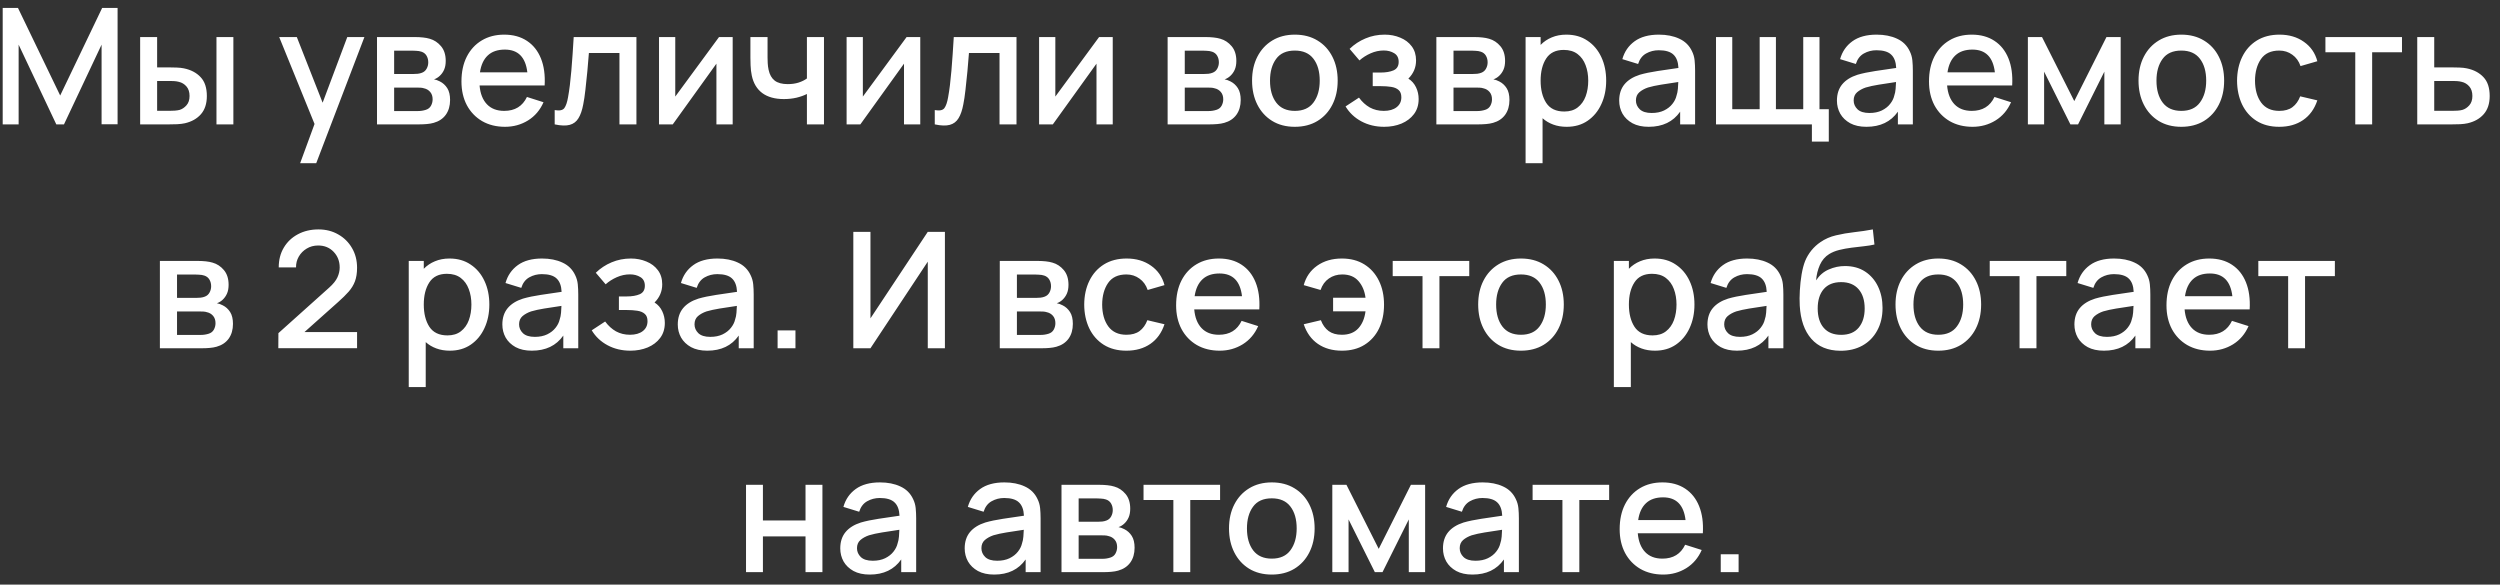 <?xml version="1.0" encoding="UTF-8"?> <svg xmlns="http://www.w3.org/2000/svg" width="201" height="47" viewBox="0 0 201 47" fill="none"><rect x="0" y="0" width="201" height="47" fill="#333333" stroke="none"/> <path d="M0.217 10H1.498V3.591L4.527 10H5.144L8.167 3.591V9.993H9.454V0.64H8.212L4.839 7.679L1.446 0.64H0.217V10ZM11.268 10H13.602C13.801 10 14.018 9.996 14.252 9.987C14.49 9.974 14.696 9.948 14.869 9.909C15.411 9.783 15.84 9.541 16.156 9.181C16.473 8.817 16.631 8.329 16.631 7.718C16.631 7.06 16.464 6.555 16.13 6.204C15.801 5.849 15.352 5.612 14.785 5.495C14.624 5.461 14.429 5.439 14.2 5.431C13.974 5.422 13.76 5.418 13.556 5.418H12.633V2.98H11.268V10ZM17.404 10H18.763V2.98H17.404V10ZM12.633 8.908V6.51H13.68C13.788 6.51 13.903 6.514 14.024 6.522C14.15 6.531 14.269 6.551 14.382 6.581C14.624 6.637 14.828 6.761 14.993 6.952C15.157 7.142 15.24 7.398 15.24 7.718C15.24 8.03 15.157 8.28 14.993 8.466C14.828 8.652 14.644 8.776 14.44 8.836C14.319 8.867 14.189 8.886 14.05 8.895C13.916 8.904 13.792 8.908 13.68 8.908H12.633ZM24.132 13.12H25.425L29.299 2.98H27.921L25.939 8.258L23.865 2.98H22.448L25.289 9.967L24.132 13.12ZM30.311 10H33.698C33.901 10 34.105 9.991 34.309 9.974C34.517 9.957 34.703 9.924 34.868 9.877C35.288 9.759 35.613 9.543 35.843 9.226C36.072 8.906 36.187 8.509 36.187 8.037C36.187 7.643 36.111 7.326 35.96 7.088C35.808 6.85 35.611 6.67 35.368 6.548C35.203 6.462 35.045 6.405 34.894 6.38C35.063 6.323 35.214 6.232 35.349 6.106C35.5 5.968 35.62 5.801 35.706 5.606C35.793 5.411 35.836 5.175 35.836 4.897C35.836 4.408 35.711 4.013 35.459 3.715C35.208 3.416 34.904 3.216 34.549 3.116C34.393 3.069 34.213 3.034 34.01 3.013C33.806 2.991 33.602 2.98 33.399 2.98H30.311V10ZM31.689 5.95V4.072H33.145C33.188 4.072 33.29 4.076 33.451 4.085C33.611 4.089 33.756 4.113 33.886 4.157C34.068 4.217 34.205 4.325 34.296 4.481C34.387 4.638 34.432 4.815 34.432 5.014C34.432 5.197 34.389 5.365 34.302 5.521C34.22 5.673 34.096 5.782 33.932 5.846C33.836 5.886 33.724 5.914 33.594 5.931C33.464 5.944 33.336 5.95 33.21 5.95H31.689ZM31.689 8.928V7.043H33.542C33.615 7.043 33.702 7.045 33.802 7.049C33.906 7.053 34.003 7.071 34.094 7.101C34.294 7.144 34.458 7.242 34.588 7.394C34.718 7.545 34.783 7.742 34.783 7.985C34.783 8.167 34.74 8.338 34.653 8.498C34.566 8.659 34.428 8.769 34.237 8.83C34.033 8.895 33.825 8.928 33.613 8.928H31.689ZM40.604 10.195C41.284 10.195 41.902 10.024 42.457 9.681C43.011 9.335 43.425 8.847 43.698 8.219L42.366 7.796C42.01 8.542 41.401 8.915 40.539 8.915C39.95 8.915 39.486 8.737 39.148 8.382C38.81 8.026 38.613 7.524 38.557 6.873H43.789C43.837 6.033 43.737 5.307 43.49 4.696C43.243 4.085 42.868 3.615 42.366 3.285C41.863 2.952 41.254 2.785 40.539 2.785C39.854 2.785 39.254 2.939 38.739 3.247C38.223 3.554 37.82 3.99 37.53 4.553C37.244 5.116 37.101 5.782 37.101 6.548C37.101 7.272 37.246 7.909 37.536 8.46C37.831 9.005 38.24 9.432 38.765 9.74C39.293 10.043 39.906 10.195 40.604 10.195ZM40.591 3.987C41.653 3.987 42.255 4.596 42.398 5.814H38.589C38.676 5.22 38.886 4.768 39.22 4.455C39.553 4.144 40.01 3.987 40.591 3.987ZM44.597 10C45.1 10.108 45.503 10.121 45.806 10.039C46.11 9.957 46.344 9.779 46.508 9.506C46.677 9.233 46.805 8.863 46.892 8.395C46.957 8.078 47.015 7.686 47.067 7.218C47.124 6.746 47.176 6.25 47.223 5.729C47.271 5.21 47.312 4.72 47.347 4.261H49.804V10H51.169V2.98H46.125C46.069 3.951 46.006 4.852 45.936 5.684C45.867 6.516 45.778 7.229 45.67 7.822C45.601 8.226 45.501 8.516 45.371 8.694C45.241 8.867 44.983 8.919 44.597 8.85V10ZM58.907 2.98H57.808L54.291 7.764V2.98H52.985V10H54.09L57.6 5.119V10H58.907V2.98ZM64.876 10H66.248V2.98H64.876V6.308C64.695 6.442 64.471 6.553 64.207 6.639C63.947 6.722 63.657 6.763 63.336 6.763C62.885 6.763 62.536 6.67 62.289 6.484C62.042 6.293 61.878 6.003 61.795 5.612C61.757 5.435 61.733 5.255 61.724 5.073C61.715 4.891 61.711 4.744 61.711 4.631V2.98H60.333V4.631C60.333 4.748 60.337 4.952 60.346 5.242C60.355 5.532 60.387 5.812 60.444 6.08C60.574 6.691 60.855 7.16 61.288 7.484C61.726 7.805 62.305 7.965 63.024 7.965C63.379 7.965 63.717 7.929 64.038 7.855C64.359 7.777 64.638 7.677 64.876 7.556V10ZM73.989 2.98H72.89L69.374 7.764V2.98H68.067V10H69.172L72.682 5.119V10H73.989V2.98ZM75.155 10C75.658 10.108 76.061 10.121 76.364 10.039C76.667 9.957 76.901 9.779 77.066 9.506C77.235 9.233 77.363 8.863 77.45 8.395C77.514 8.078 77.573 7.686 77.625 7.218C77.681 6.746 77.733 6.25 77.781 5.729C77.829 5.21 77.87 4.72 77.904 4.261H80.362V10H81.727V2.98H76.683C76.626 3.951 76.563 4.852 76.494 5.684C76.425 6.516 76.336 7.229 76.228 7.822C76.158 8.226 76.058 8.516 75.928 8.694C75.799 8.867 75.541 8.919 75.155 8.85V10ZM89.464 2.98H88.366L84.849 7.764V2.98H83.543V10H84.648L88.158 5.119V10H89.464V2.98ZM93.877 10H97.263C97.467 10 97.671 9.991 97.874 9.974C98.082 9.957 98.269 9.924 98.433 9.877C98.853 9.759 99.178 9.543 99.408 9.226C99.638 8.906 99.753 8.509 99.753 8.037C99.753 7.643 99.677 7.326 99.525 7.088C99.374 6.85 99.176 6.67 98.934 6.548C98.769 6.462 98.611 6.405 98.459 6.38C98.628 6.323 98.78 6.232 98.914 6.106C99.066 5.968 99.185 5.801 99.272 5.606C99.358 5.411 99.402 5.175 99.402 4.897C99.402 4.408 99.276 4.013 99.025 3.715C98.773 3.416 98.47 3.216 98.115 3.116C97.959 3.069 97.779 3.034 97.575 3.013C97.371 2.991 97.168 2.98 96.964 2.98H93.877V10ZM95.255 5.95V4.072H96.711C96.754 4.072 96.856 4.076 97.016 4.085C97.177 4.089 97.322 4.113 97.452 4.157C97.634 4.217 97.77 4.325 97.861 4.481C97.952 4.638 97.998 4.815 97.998 5.014C97.998 5.197 97.954 5.365 97.868 5.521C97.785 5.673 97.662 5.782 97.497 5.846C97.402 5.886 97.289 5.914 97.159 5.931C97.029 5.944 96.901 5.95 96.776 5.95H95.255ZM95.255 8.928V7.043H97.107C97.181 7.043 97.267 7.045 97.367 7.049C97.471 7.053 97.569 7.071 97.66 7.101C97.859 7.144 98.024 7.242 98.154 7.394C98.284 7.545 98.349 7.742 98.349 7.985C98.349 8.167 98.305 8.338 98.219 8.498C98.132 8.659 97.993 8.769 97.803 8.83C97.599 8.895 97.391 8.928 97.179 8.928H95.255ZM104.104 10.195C104.802 10.195 105.409 10.039 105.924 9.727C106.44 9.411 106.839 8.975 107.12 8.421C107.406 7.862 107.549 7.216 107.549 6.484C107.549 5.76 107.409 5.121 107.127 4.566C106.845 4.007 106.447 3.571 105.931 3.26C105.415 2.943 104.806 2.785 104.104 2.785C103.415 2.785 102.813 2.941 102.297 3.253C101.782 3.565 101.381 3.998 101.095 4.553C100.809 5.108 100.666 5.751 100.666 6.484C100.666 7.207 100.807 7.848 101.088 8.408C101.37 8.966 101.767 9.404 102.278 9.72C102.794 10.037 103.402 10.195 104.104 10.195ZM104.104 8.915C103.45 8.915 102.954 8.696 102.616 8.258C102.278 7.816 102.109 7.224 102.109 6.484C102.109 5.769 102.271 5.188 102.596 4.742C102.921 4.291 103.424 4.066 104.104 4.066C104.767 4.066 105.266 4.284 105.599 4.722C105.937 5.16 106.106 5.747 106.106 6.484C106.106 7.203 105.94 7.788 105.606 8.239C105.277 8.689 104.776 8.915 104.104 8.915ZM111.29 10.195C111.797 10.195 112.261 10.108 112.681 9.935C113.101 9.757 113.435 9.504 113.682 9.175C113.933 8.841 114.059 8.438 114.059 7.965C114.059 7.628 113.99 7.313 113.851 7.023C113.712 6.728 113.506 6.494 113.233 6.321C113.645 5.909 113.851 5.422 113.851 4.859C113.851 4.408 113.734 4.029 113.5 3.721C113.27 3.413 112.963 3.182 112.577 3.026C112.196 2.865 111.78 2.785 111.329 2.785C110.779 2.785 110.263 2.887 109.782 3.091C109.305 3.29 108.881 3.569 108.508 3.929L109.301 4.859C109.557 4.629 109.856 4.438 110.198 4.287C110.54 4.135 110.893 4.059 111.257 4.059C111.578 4.059 111.858 4.133 112.096 4.28C112.334 4.423 112.453 4.655 112.453 4.976C112.453 5.309 112.315 5.537 112.037 5.658C111.764 5.775 111.416 5.833 110.991 5.833H110.367V6.926H110.991C111.312 6.926 111.598 6.945 111.849 6.984C112.105 7.023 112.304 7.107 112.447 7.237C112.594 7.363 112.668 7.558 112.668 7.822C112.668 8.161 112.54 8.427 112.284 8.622C112.033 8.817 111.691 8.915 111.257 8.915C110.841 8.915 110.467 8.823 110.133 8.642C109.804 8.455 109.513 8.191 109.262 7.848L108.183 8.557C108.491 9.068 108.915 9.469 109.457 9.759C109.999 10.05 110.61 10.195 111.29 10.195ZM115.484 10H118.871C119.074 10 119.278 9.991 119.482 9.974C119.69 9.957 119.876 9.924 120.041 9.877C120.461 9.759 120.786 9.543 121.016 9.226C121.245 8.906 121.36 8.509 121.36 8.037C121.36 7.643 121.284 7.326 121.133 7.088C120.981 6.85 120.784 6.67 120.541 6.548C120.376 6.462 120.218 6.405 120.067 6.38C120.236 6.323 120.387 6.232 120.522 6.106C120.673 5.968 120.792 5.801 120.879 5.606C120.966 5.411 121.009 5.175 121.009 4.897C121.009 4.408 120.883 4.013 120.632 3.715C120.381 3.416 120.077 3.216 119.722 3.116C119.566 3.069 119.386 3.034 119.183 3.013C118.979 2.991 118.775 2.98 118.572 2.98H115.484V10ZM116.862 5.95V4.072H118.318C118.361 4.072 118.463 4.076 118.624 4.085C118.784 4.089 118.929 4.113 119.059 4.157C119.241 4.217 119.378 4.325 119.469 4.481C119.56 4.638 119.605 4.815 119.605 5.014C119.605 5.197 119.562 5.365 119.475 5.521C119.393 5.673 119.269 5.782 119.105 5.846C119.009 5.886 118.897 5.914 118.767 5.931C118.637 5.944 118.509 5.95 118.383 5.95H116.862ZM116.862 8.928V7.043H118.715C118.788 7.043 118.875 7.045 118.975 7.049C119.079 7.053 119.176 7.071 119.267 7.101C119.466 7.144 119.631 7.242 119.761 7.394C119.891 7.545 119.956 7.742 119.956 7.985C119.956 8.167 119.913 8.338 119.826 8.498C119.739 8.659 119.601 8.769 119.41 8.83C119.206 8.895 118.998 8.928 118.786 8.928H116.862ZM122.657 13.12H124.022V9.506C124.269 9.727 124.553 9.896 124.873 10.013C125.198 10.134 125.56 10.195 125.959 10.195C126.613 10.195 127.177 10.033 127.649 9.707C128.126 9.378 128.492 8.934 128.747 8.375C129.007 7.816 129.137 7.186 129.137 6.484C129.137 5.777 129.007 5.147 128.747 4.592C128.487 4.033 128.117 3.593 127.636 3.272C127.159 2.947 126.592 2.785 125.933 2.785C125.5 2.785 125.11 2.859 124.763 3.006C124.416 3.149 124.117 3.35 123.866 3.611V2.98H122.657V13.12ZM125.77 8.966C125.103 8.966 124.618 8.735 124.314 8.271C124.015 7.807 123.866 7.212 123.866 6.484C123.866 5.755 124.015 5.162 124.314 4.702C124.613 4.243 125.084 4.013 125.725 4.013C126.176 4.013 126.546 4.124 126.836 4.345C127.127 4.566 127.341 4.863 127.48 5.236C127.623 5.608 127.694 6.024 127.694 6.484C127.694 6.947 127.625 7.367 127.486 7.745C127.348 8.117 127.135 8.414 126.849 8.635C126.568 8.856 126.208 8.966 125.77 8.966ZM132.555 10.195C133.673 10.195 134.516 9.79 135.084 8.979V10H136.286V5.678C136.286 5.383 136.273 5.108 136.247 4.852C136.221 4.596 136.152 4.354 136.039 4.124C135.822 3.66 135.48 3.322 135.012 3.11C134.548 2.893 134.002 2.785 133.374 2.785C132.564 2.785 131.914 2.963 131.424 3.318C130.934 3.673 130.605 4.152 130.436 4.755L131.704 5.144C131.825 4.755 132.039 4.473 132.347 4.3C132.655 4.126 132.993 4.04 133.361 4.04C133.907 4.04 134.301 4.157 134.544 4.391C134.791 4.62 134.925 4.978 134.947 5.463C134.375 5.541 133.816 5.623 133.27 5.71C132.724 5.792 132.247 5.892 131.84 6.009C131.298 6.182 130.887 6.44 130.605 6.782C130.323 7.125 130.183 7.56 130.183 8.089C130.183 8.47 130.271 8.821 130.449 9.142C130.631 9.458 130.898 9.714 131.249 9.909C131.604 10.1 132.039 10.195 132.555 10.195ZM132.796 9.084C132.362 9.084 132.042 8.984 131.834 8.784C131.63 8.585 131.528 8.349 131.528 8.076C131.528 7.799 131.619 7.58 131.801 7.42C131.987 7.259 132.219 7.131 132.497 7.036C132.791 6.949 133.138 6.873 133.537 6.809C133.94 6.744 134.405 6.672 134.934 6.594C134.93 6.759 134.919 6.943 134.902 7.146C134.884 7.35 134.847 7.532 134.791 7.692C134.739 7.922 134.629 8.143 134.46 8.355C134.295 8.568 134.072 8.743 133.79 8.882C133.513 9.016 133.181 9.084 132.796 9.084ZM145.676 11.384H147.035V8.778H146.287V2.98H144.981V8.778H142.784V2.98H141.477V8.778H139.274V2.98H137.967V10H145.676V11.384ZM150.062 10.195C151.18 10.195 152.023 9.79 152.59 8.979V10H153.793V5.678C153.793 5.383 153.78 5.108 153.754 4.852C153.728 4.596 153.659 4.354 153.546 4.124C153.329 3.66 152.987 3.322 152.519 3.11C152.055 2.893 151.509 2.785 150.881 2.785C150.071 2.785 149.421 2.963 148.931 3.318C148.441 3.673 148.112 4.152 147.943 4.755L149.21 5.144C149.332 4.755 149.546 4.473 149.854 4.3C150.162 4.126 150.5 4.04 150.868 4.04C151.414 4.04 151.808 4.157 152.051 4.391C152.298 4.62 152.432 4.978 152.454 5.463C151.882 5.541 151.323 5.623 150.777 5.71C150.231 5.792 149.754 5.892 149.347 6.009C148.805 6.182 148.394 6.44 148.112 6.782C147.83 7.125 147.689 7.56 147.689 8.089C147.689 8.47 147.778 8.821 147.956 9.142C148.138 9.458 148.404 9.714 148.755 9.909C149.111 10.1 149.546 10.195 150.062 10.195ZM150.302 9.084C149.869 9.084 149.548 8.984 149.34 8.784C149.137 8.585 149.035 8.349 149.035 8.076C149.035 7.799 149.126 7.58 149.308 7.42C149.494 7.259 149.726 7.131 150.003 7.036C150.298 6.949 150.645 6.873 151.043 6.809C151.446 6.744 151.912 6.672 152.441 6.594C152.437 6.759 152.426 6.943 152.408 7.146C152.391 7.35 152.354 7.532 152.298 7.692C152.246 7.922 152.135 8.143 151.966 8.355C151.802 8.568 151.579 8.743 151.297 8.882C151.02 9.016 150.688 9.084 150.302 9.084ZM158.594 10.195C159.275 10.195 159.892 10.024 160.447 9.681C161.001 9.335 161.415 8.847 161.688 8.219L160.356 7.796C160 8.542 159.392 8.915 158.529 8.915C157.94 8.915 157.476 8.737 157.138 8.382C156.8 8.026 156.603 7.524 156.547 6.873H161.779C161.827 6.033 161.727 5.307 161.48 4.696C161.233 4.085 160.858 3.615 160.356 3.285C159.853 2.952 159.244 2.785 158.529 2.785C157.845 2.785 157.244 2.939 156.729 3.247C156.213 3.554 155.81 3.99 155.52 4.553C155.234 5.116 155.091 5.782 155.091 6.548C155.091 7.272 155.236 7.909 155.526 8.46C155.821 9.005 156.23 9.432 156.755 9.74C157.283 10.043 157.897 10.195 158.594 10.195ZM158.581 3.987C159.643 3.987 160.245 4.596 160.388 5.814H156.579C156.666 5.22 156.876 4.768 157.21 4.455C157.543 4.144 158.001 3.987 158.581 3.987ZM163.041 10H164.347V5.762L166.46 10H167.077L169.19 5.762V10H170.503V2.98H169.359L166.772 8.128L164.178 2.98H163.041V10ZM175.376 10.195C176.074 10.195 176.68 10.039 177.196 9.727C177.712 9.411 178.11 8.975 178.392 8.421C178.678 7.862 178.821 7.216 178.821 6.484C178.821 5.76 178.68 5.121 178.398 4.566C178.117 4.007 177.718 3.571 177.202 3.26C176.687 2.943 176.078 2.785 175.376 2.785C174.687 2.785 174.085 2.941 173.569 3.253C173.053 3.565 172.652 3.998 172.366 4.553C172.08 5.108 171.937 5.751 171.937 6.484C171.937 7.207 172.078 7.848 172.36 8.408C172.642 8.966 173.038 9.404 173.549 9.72C174.065 10.037 174.674 10.195 175.376 10.195ZM175.376 8.915C174.722 8.915 174.225 8.696 173.887 8.258C173.549 7.816 173.38 7.224 173.38 6.484C173.38 5.769 173.543 5.188 173.868 4.742C174.193 4.291 174.696 4.066 175.376 4.066C176.039 4.066 176.537 4.284 176.871 4.722C177.209 5.16 177.378 5.747 177.378 6.484C177.378 7.203 177.211 7.788 176.877 8.239C176.548 8.689 176.048 8.915 175.376 8.915ZM183.252 10.195C184.006 10.195 184.648 10.013 185.176 9.649C185.705 9.285 186.084 8.758 186.314 8.069L184.936 7.745C184.793 8.121 184.585 8.412 184.312 8.616C184.043 8.815 183.69 8.915 183.252 8.915C182.611 8.915 182.126 8.691 181.796 8.245C181.471 7.799 181.307 7.214 181.302 6.49C181.307 5.788 181.465 5.21 181.777 4.755C182.093 4.295 182.585 4.066 183.252 4.066C183.647 4.066 183.996 4.176 184.299 4.397C184.607 4.614 184.828 4.919 184.962 5.314L186.314 4.923C186.141 4.265 185.781 3.745 185.235 3.364C184.693 2.978 184.039 2.785 183.272 2.785C182.566 2.785 181.957 2.943 181.445 3.26C180.938 3.576 180.548 4.013 180.275 4.572C180.002 5.127 179.864 5.766 179.859 6.49C179.864 7.201 179.998 7.835 180.262 8.395C180.531 8.954 180.917 9.393 181.419 9.714C181.926 10.035 182.537 10.195 183.252 10.195ZM189.363 10H190.721V4.202H193.12V2.98H186.964V4.202H189.363V10ZM194.347 10H197.142C197.337 10 197.552 9.996 197.786 9.987C198.024 9.974 198.23 9.948 198.403 9.909C198.945 9.783 199.374 9.541 199.69 9.181C200.011 8.817 200.171 8.329 200.171 7.718C200.171 7.06 200.005 6.555 199.671 6.204C199.342 5.849 198.893 5.612 198.325 5.495C198.165 5.461 197.97 5.439 197.74 5.431C197.511 5.422 197.296 5.418 197.097 5.418H195.712V2.98H194.347V10ZM195.712 8.908V6.51H197.22C197.324 6.51 197.437 6.514 197.558 6.522C197.684 6.531 197.805 6.551 197.922 6.581C198.165 6.637 198.369 6.761 198.533 6.952C198.698 7.142 198.78 7.398 198.78 7.718C198.78 8.03 198.698 8.28 198.533 8.466C198.369 8.652 198.182 8.776 197.974 8.836C197.857 8.867 197.73 8.886 197.591 8.895C197.457 8.904 197.333 8.908 197.22 8.908H195.712ZM12.855 28H16.242C16.445 28 16.649 27.991 16.853 27.974C17.061 27.957 17.247 27.924 17.412 27.877C17.832 27.759 18.157 27.543 18.387 27.227C18.616 26.906 18.731 26.509 18.731 26.037C18.731 25.643 18.655 25.326 18.504 25.088C18.352 24.85 18.155 24.67 17.912 24.549C17.747 24.462 17.589 24.405 17.438 24.38C17.607 24.323 17.758 24.232 17.893 24.107C18.044 23.968 18.163 23.801 18.25 23.606C18.337 23.411 18.38 23.175 18.38 22.898C18.38 22.408 18.255 22.014 18.003 21.715C17.752 21.416 17.448 21.216 17.093 21.116C16.937 21.069 16.757 21.034 16.554 21.012C16.35 20.991 16.146 20.98 15.943 20.98H12.855V28ZM14.233 23.951V22.072H15.689C15.732 22.072 15.834 22.076 15.995 22.085C16.155 22.089 16.3 22.113 16.43 22.157C16.612 22.217 16.749 22.326 16.84 22.482C16.931 22.637 16.976 22.815 16.976 23.015C16.976 23.197 16.933 23.366 16.846 23.521C16.764 23.673 16.64 23.782 16.476 23.846C16.38 23.886 16.268 23.914 16.138 23.931C16.008 23.944 15.88 23.951 15.754 23.951H14.233ZM14.233 26.927V25.043H16.086C16.159 25.043 16.246 25.045 16.346 25.049C16.45 25.053 16.547 25.071 16.638 25.101C16.837 25.144 17.002 25.242 17.132 25.393C17.262 25.545 17.327 25.742 17.327 25.985C17.327 26.167 17.284 26.338 17.197 26.498C17.11 26.659 16.972 26.769 16.781 26.83C16.578 26.895 16.369 26.927 16.157 26.927H14.233ZM22.377 27.994H28.708V26.7H24.477L27.187 24.282C27.525 23.983 27.807 23.706 28.032 23.45C28.257 23.194 28.426 22.917 28.539 22.618C28.652 22.315 28.708 21.951 28.708 21.526C28.708 20.932 28.572 20.404 28.299 19.94C28.03 19.476 27.662 19.112 27.194 18.848C26.726 18.579 26.197 18.445 25.608 18.445C24.988 18.445 24.435 18.575 23.95 18.835C23.469 19.091 23.092 19.448 22.819 19.907C22.546 20.363 22.41 20.893 22.41 21.5H23.801C23.796 21.184 23.87 20.893 24.022 20.629C24.178 20.36 24.39 20.146 24.659 19.985C24.927 19.821 25.235 19.738 25.582 19.738C26.084 19.738 26.498 19.907 26.823 20.245C27.148 20.584 27.311 21.004 27.311 21.506C27.311 21.771 27.25 22.035 27.129 22.299C27.012 22.559 26.788 22.837 26.459 23.131L22.384 26.785L22.377 27.994ZM32.863 31.12H34.228V27.506C34.475 27.727 34.759 27.896 35.08 28.013C35.404 28.134 35.766 28.195 36.165 28.195C36.819 28.195 37.383 28.032 37.855 27.707C38.332 27.378 38.698 26.934 38.953 26.375C39.214 25.816 39.343 25.186 39.343 24.483C39.343 23.777 39.214 23.147 38.953 22.592C38.694 22.033 38.323 21.593 37.842 21.273C37.365 20.948 36.798 20.785 36.139 20.785C35.706 20.785 35.316 20.859 34.969 21.006C34.622 21.149 34.323 21.351 34.072 21.61V20.98H32.863V31.12ZM35.977 26.966C35.309 26.966 34.824 26.735 34.52 26.271C34.221 25.807 34.072 25.212 34.072 24.483C34.072 23.756 34.221 23.162 34.52 22.703C34.819 22.243 35.29 22.014 35.931 22.014C36.382 22.014 36.752 22.124 37.042 22.345C37.333 22.566 37.547 22.863 37.686 23.235C37.829 23.608 37.901 24.024 37.901 24.483C37.901 24.947 37.831 25.367 37.693 25.744C37.554 26.117 37.342 26.414 37.056 26.635C36.774 26.856 36.414 26.966 35.977 26.966ZM42.761 28.195C43.879 28.195 44.722 27.79 45.29 26.98V28H46.492V23.677C46.492 23.383 46.479 23.108 46.453 22.852C46.427 22.596 46.358 22.354 46.245 22.124C46.029 21.66 45.686 21.322 45.218 21.11C44.755 20.893 44.209 20.785 43.58 20.785C42.77 20.785 42.12 20.963 41.63 21.318C41.141 21.673 40.811 22.152 40.642 22.755L41.91 23.145C42.031 22.755 42.245 22.473 42.553 22.299C42.861 22.126 43.199 22.04 43.567 22.04C44.113 22.04 44.508 22.157 44.75 22.39C44.997 22.62 45.132 22.978 45.153 23.463C44.581 23.541 44.022 23.623 43.476 23.71C42.93 23.792 42.453 23.892 42.046 24.009C41.505 24.182 41.093 24.44 40.811 24.782C40.529 25.125 40.389 25.56 40.389 26.089C40.389 26.47 40.477 26.821 40.655 27.142C40.837 27.458 41.104 27.714 41.455 27.909C41.81 28.1 42.245 28.195 42.761 28.195ZM43.002 27.084C42.568 27.084 42.248 26.984 42.04 26.785C41.836 26.585 41.734 26.349 41.734 26.076C41.734 25.799 41.825 25.58 42.007 25.419C42.194 25.259 42.425 25.131 42.703 25.036C42.997 24.949 43.344 24.873 43.743 24.808C44.146 24.744 44.611 24.672 45.14 24.594C45.136 24.759 45.125 24.943 45.108 25.146C45.09 25.35 45.053 25.532 44.997 25.692C44.945 25.922 44.835 26.143 44.666 26.355C44.501 26.568 44.278 26.743 43.996 26.882C43.719 27.016 43.387 27.084 43.002 27.084ZM50.682 28.195C51.19 28.195 51.653 28.108 52.074 27.935C52.494 27.757 52.828 27.504 53.075 27.174C53.326 26.841 53.452 26.438 53.452 25.965C53.452 25.628 53.382 25.313 53.243 25.023C53.105 24.728 52.899 24.494 52.626 24.321C53.038 23.909 53.243 23.422 53.243 22.858C53.243 22.408 53.127 22.029 52.892 21.721C52.663 21.413 52.355 21.181 51.969 21.026C51.588 20.865 51.172 20.785 50.721 20.785C50.171 20.785 49.656 20.887 49.175 21.09C48.698 21.29 48.273 21.569 47.901 21.929L48.694 22.858C48.949 22.629 49.248 22.438 49.59 22.287C49.933 22.135 50.286 22.059 50.65 22.059C50.971 22.059 51.25 22.133 51.489 22.28C51.727 22.423 51.846 22.655 51.846 22.976C51.846 23.309 51.707 23.537 51.43 23.658C51.157 23.775 50.808 23.834 50.383 23.834H49.76V24.925H50.383C50.704 24.925 50.99 24.945 51.242 24.984C51.497 25.023 51.697 25.108 51.84 25.238C51.987 25.363 52.06 25.558 52.06 25.823C52.06 26.16 51.933 26.427 51.677 26.622C51.426 26.817 51.083 26.915 50.65 26.915C50.234 26.915 49.859 26.823 49.526 26.642C49.196 26.455 48.906 26.191 48.654 25.849L47.575 26.557C47.883 27.068 48.308 27.469 48.849 27.759C49.391 28.05 50.002 28.195 50.682 28.195ZM56.866 28.195C57.984 28.195 58.827 27.79 59.394 26.98V28H60.597V23.677C60.597 23.383 60.584 23.108 60.558 22.852C60.532 22.596 60.462 22.354 60.35 22.124C60.133 21.66 59.791 21.322 59.323 21.11C58.859 20.893 58.313 20.785 57.685 20.785C56.874 20.785 56.224 20.963 55.735 21.318C55.245 21.673 54.916 22.152 54.747 22.755L56.014 23.145C56.136 22.755 56.35 22.473 56.658 22.299C56.965 22.126 57.303 22.04 57.672 22.04C58.218 22.04 58.612 22.157 58.855 22.39C59.102 22.62 59.236 22.978 59.258 23.463C58.686 23.541 58.127 23.623 57.581 23.71C57.035 23.792 56.558 23.892 56.151 24.009C55.609 24.182 55.197 24.44 54.916 24.782C54.634 25.125 54.493 25.56 54.493 26.089C54.493 26.47 54.582 26.821 54.76 27.142C54.942 27.458 55.208 27.714 55.559 27.909C55.914 28.1 56.35 28.195 56.866 28.195ZM57.106 27.084C56.673 27.084 56.352 26.984 56.144 26.785C55.941 26.585 55.839 26.349 55.839 26.076C55.839 25.799 55.93 25.58 56.112 25.419C56.298 25.259 56.53 25.131 56.807 25.036C57.102 24.949 57.449 24.873 57.847 24.808C58.25 24.744 58.716 24.672 59.245 24.594C59.24 24.759 59.23 24.943 59.212 25.146C59.195 25.35 59.158 25.532 59.102 25.692C59.05 25.922 58.939 26.143 58.77 26.355C58.605 26.568 58.382 26.743 58.101 26.882C57.823 27.016 57.492 27.084 57.106 27.084ZM62.519 28H63.955V26.564H62.519V28ZM75.971 28H74.593V21.038L69.985 28H68.607V18.64H69.985V25.595L74.593 18.64H75.971V28ZM80.382 28H83.768C83.972 28 84.175 27.991 84.379 27.974C84.587 27.957 84.773 27.924 84.938 27.877C85.358 27.759 85.683 27.543 85.913 27.227C86.143 26.906 86.257 26.509 86.257 26.037C86.257 25.643 86.182 25.326 86.03 25.088C85.878 24.85 85.681 24.67 85.439 24.549C85.274 24.462 85.116 24.405 84.964 24.38C85.133 24.323 85.285 24.232 85.419 24.107C85.571 23.968 85.69 23.801 85.776 23.606C85.863 23.411 85.906 23.175 85.906 22.898C85.906 22.408 85.781 22.014 85.529 21.715C85.278 21.416 84.975 21.216 84.62 21.116C84.463 21.069 84.284 21.034 84.08 21.012C83.876 20.991 83.673 20.98 83.469 20.98H80.382V28ZM81.76 23.951V22.072H83.216C83.259 22.072 83.361 22.076 83.521 22.085C83.681 22.089 83.826 22.113 83.957 22.157C84.138 22.217 84.275 22.326 84.366 22.482C84.457 22.637 84.502 22.815 84.502 23.015C84.502 23.197 84.459 23.366 84.373 23.521C84.29 23.673 84.167 23.782 84.002 23.846C83.907 23.886 83.794 23.914 83.664 23.931C83.534 23.944 83.406 23.951 83.281 23.951H81.76ZM81.76 26.927V25.043H83.612C83.686 25.043 83.772 25.045 83.872 25.049C83.976 25.053 84.073 25.071 84.165 25.101C84.364 25.144 84.528 25.242 84.659 25.393C84.788 25.545 84.853 25.742 84.853 25.985C84.853 26.167 84.81 26.338 84.724 26.498C84.637 26.659 84.498 26.769 84.308 26.83C84.104 26.895 83.896 26.927 83.683 26.927H81.76ZM90.564 28.195C91.318 28.195 91.959 28.013 92.488 27.649C93.016 27.285 93.396 26.759 93.625 26.07L92.247 25.744C92.104 26.122 91.896 26.412 91.623 26.616C91.355 26.815 91.001 26.915 90.564 26.915C89.922 26.915 89.437 26.691 89.108 26.245C88.783 25.799 88.618 25.214 88.614 24.49C88.618 23.788 88.776 23.209 89.088 22.755C89.405 22.295 89.897 22.066 90.564 22.066C90.958 22.066 91.307 22.176 91.61 22.397C91.918 22.614 92.139 22.919 92.273 23.314L93.625 22.924C93.452 22.265 93.092 21.745 92.546 21.363C92.005 20.978 91.35 20.785 90.583 20.785C89.877 20.785 89.268 20.943 88.757 21.259C88.25 21.576 87.86 22.014 87.587 22.573C87.314 23.127 87.175 23.766 87.171 24.49C87.175 25.201 87.309 25.835 87.574 26.395C87.843 26.953 88.228 27.393 88.731 27.714C89.238 28.035 89.849 28.195 90.564 28.195ZM98.063 28.195C98.743 28.195 99.361 28.024 99.916 27.681C100.47 27.335 100.884 26.847 101.157 26.219L99.825 25.797C99.469 26.542 98.86 26.915 97.998 26.915C97.409 26.915 96.945 26.737 96.607 26.381C96.269 26.026 96.072 25.523 96.016 24.873H101.248C101.296 24.033 101.196 23.307 100.949 22.696C100.702 22.085 100.327 21.615 99.825 21.285C99.322 20.952 98.713 20.785 97.998 20.785C97.313 20.785 96.713 20.939 96.198 21.247C95.682 21.554 95.279 21.99 94.989 22.553C94.703 23.116 94.56 23.782 94.56 24.549C94.56 25.272 94.705 25.909 94.995 26.459C95.29 27.006 95.699 27.432 96.224 27.74C96.752 28.043 97.365 28.195 98.063 28.195ZM98.05 21.988C99.112 21.988 99.714 22.596 99.857 23.814H96.048C96.135 23.22 96.345 22.767 96.679 22.456C97.012 22.143 97.469 21.988 98.05 21.988ZM107.889 28.195C108.6 28.195 109.207 28.037 109.709 27.721C110.216 27.404 110.604 26.969 110.873 26.414C111.142 25.855 111.276 25.216 111.276 24.497C111.276 23.768 111.139 23.127 110.866 22.573C110.593 22.014 110.203 21.576 109.696 21.259C109.189 20.943 108.585 20.785 107.883 20.785C107.107 20.785 106.446 20.978 105.9 21.363C105.359 21.745 104.999 22.265 104.821 22.924L106.173 23.314C106.312 22.91 106.535 22.603 106.843 22.39C107.151 22.174 107.508 22.066 107.915 22.066C108.479 22.066 108.914 22.243 109.222 22.599C109.53 22.95 109.718 23.396 109.787 23.938H107.181V25.029H109.787C109.714 25.606 109.519 26.065 109.202 26.407C108.886 26.745 108.446 26.915 107.883 26.915C107.45 26.915 107.096 26.815 106.823 26.616C106.55 26.412 106.342 26.122 106.199 25.744L104.821 26.07C105.051 26.759 105.43 27.285 105.959 27.649C106.488 28.013 107.131 28.195 107.889 28.195ZM114.371 28H115.73V22.202H118.128V20.98H111.973V22.202H114.371V28ZM122.284 28.195C122.982 28.195 123.589 28.039 124.104 27.727C124.62 27.411 125.019 26.975 125.3 26.421C125.586 25.861 125.729 25.216 125.729 24.483C125.729 23.76 125.588 23.121 125.307 22.566C125.025 22.007 124.626 21.572 124.111 21.259C123.595 20.943 122.986 20.785 122.284 20.785C121.595 20.785 120.993 20.941 120.477 21.253C119.962 21.565 119.561 21.998 119.275 22.553C118.989 23.108 118.846 23.751 118.846 24.483C118.846 25.207 118.987 25.849 119.268 26.407C119.55 26.966 119.946 27.404 120.458 27.721C120.973 28.037 121.582 28.195 122.284 28.195ZM122.284 26.915C121.63 26.915 121.134 26.696 120.796 26.258C120.458 25.816 120.289 25.224 120.289 24.483C120.289 23.768 120.451 23.188 120.776 22.741C121.101 22.291 121.604 22.066 122.284 22.066C122.947 22.066 123.446 22.284 123.779 22.722C124.117 23.16 124.286 23.747 124.286 24.483C124.286 25.203 124.119 25.788 123.786 26.238C123.456 26.689 122.956 26.915 122.284 26.915ZM129.754 31.12H131.119V27.506C131.366 27.727 131.649 27.896 131.97 28.013C132.295 28.134 132.657 28.195 133.056 28.195C133.71 28.195 134.273 28.032 134.746 27.707C135.222 27.378 135.588 26.934 135.844 26.375C136.104 25.816 136.234 25.186 136.234 24.483C136.234 23.777 136.104 23.147 135.844 22.592C135.584 22.033 135.214 21.593 134.733 21.273C134.256 20.948 133.688 20.785 133.03 20.785C132.596 20.785 132.206 20.859 131.86 21.006C131.513 21.149 131.214 21.351 130.963 21.61V20.98H129.754V31.12ZM132.867 26.966C132.2 26.966 131.714 26.735 131.411 26.271C131.112 25.807 130.963 25.212 130.963 24.483C130.963 23.756 131.112 23.162 131.411 22.703C131.71 22.243 132.18 22.014 132.822 22.014C133.272 22.014 133.643 22.124 133.933 22.345C134.223 22.566 134.438 22.863 134.577 23.235C134.72 23.608 134.791 24.024 134.791 24.483C134.791 24.947 134.722 25.367 134.583 25.744C134.444 26.117 134.232 26.414 133.946 26.635C133.664 26.856 133.305 26.966 132.867 26.966ZM139.652 28.195C140.77 28.195 141.613 27.79 142.18 26.98V28H143.383V23.677C143.383 23.383 143.37 23.108 143.344 22.852C143.318 22.596 143.248 22.354 143.136 22.124C142.919 21.66 142.577 21.322 142.109 21.11C141.645 20.893 141.099 20.785 140.471 20.785C139.66 20.785 139.01 20.963 138.521 21.318C138.031 21.673 137.702 22.152 137.533 22.755L138.8 23.145C138.922 22.755 139.136 22.473 139.444 22.299C139.751 22.126 140.089 22.04 140.458 22.04C141.004 22.04 141.398 22.157 141.641 22.39C141.888 22.62 142.022 22.978 142.044 23.463C141.472 23.541 140.913 23.623 140.367 23.71C139.821 23.792 139.344 23.892 138.937 24.009C138.395 24.182 137.983 24.44 137.702 24.782C137.42 25.125 137.279 25.56 137.279 26.089C137.279 26.47 137.368 26.821 137.546 27.142C137.728 27.458 137.994 27.714 138.345 27.909C138.701 28.1 139.136 28.195 139.652 28.195ZM139.892 27.084C139.459 27.084 139.138 26.984 138.93 26.785C138.727 26.585 138.625 26.349 138.625 26.076C138.625 25.799 138.716 25.58 138.898 25.419C139.084 25.259 139.316 25.131 139.593 25.036C139.888 24.949 140.235 24.873 140.633 24.808C141.036 24.744 141.502 24.672 142.031 24.594C142.026 24.759 142.016 24.943 141.998 25.146C141.981 25.35 141.944 25.532 141.888 25.692C141.836 25.922 141.725 26.143 141.556 26.355C141.392 26.568 141.168 26.743 140.887 26.882C140.609 27.016 140.278 27.084 139.892 27.084ZM147.957 28.201C148.637 28.206 149.231 28.067 149.738 27.785C150.249 27.5 150.645 27.096 150.927 26.576C151.213 26.056 151.356 25.45 151.356 24.756C151.356 24.115 151.235 23.541 150.992 23.034C150.749 22.527 150.403 22.126 149.952 21.831C149.501 21.537 148.962 21.39 148.334 21.39C147.887 21.39 147.456 21.48 147.04 21.663C146.624 21.84 146.282 22.133 146.013 22.54C146.048 22.094 146.15 21.68 146.319 21.299C146.492 20.917 146.741 20.627 147.066 20.427C147.296 20.285 147.567 20.174 147.879 20.096C148.195 20.018 148.524 19.957 148.867 19.914C149.209 19.871 149.54 19.832 149.861 19.797C150.186 19.762 150.468 19.717 150.706 19.66L150.576 18.445C150.095 18.536 149.599 18.61 149.088 18.666C148.581 18.722 148.091 18.807 147.619 18.919C147.151 19.028 146.73 19.212 146.358 19.472C146.093 19.65 145.853 19.871 145.636 20.135C145.424 20.399 145.255 20.685 145.129 20.993C145.016 21.279 144.923 21.632 144.85 22.052C144.78 22.468 144.733 22.902 144.707 23.352C144.681 23.799 144.678 24.206 144.7 24.575C144.765 25.718 145.075 26.607 145.63 27.239C146.184 27.872 146.96 28.193 147.957 28.201ZM148.028 26.921C147.421 26.921 146.956 26.735 146.631 26.362C146.306 25.989 146.143 25.469 146.143 24.802C146.143 24.143 146.303 23.625 146.624 23.248C146.949 22.872 147.417 22.683 148.028 22.683C148.63 22.683 149.096 22.872 149.426 23.248C149.755 23.625 149.92 24.143 149.92 24.802C149.92 25.443 149.759 25.957 149.439 26.343C149.118 26.728 148.648 26.921 148.028 26.921ZM155.838 28.195C156.536 28.195 157.142 28.039 157.658 27.727C158.174 27.411 158.572 26.975 158.854 26.421C159.14 25.861 159.283 25.216 159.283 24.483C159.283 23.76 159.142 23.121 158.86 22.566C158.579 22.007 158.18 21.572 157.664 21.259C157.149 20.943 156.54 20.785 155.838 20.785C155.149 20.785 154.547 20.941 154.031 21.253C153.515 21.565 153.114 21.998 152.828 22.553C152.542 23.108 152.399 23.751 152.399 24.483C152.399 25.207 152.54 25.849 152.822 26.407C153.104 26.966 153.5 27.404 154.011 27.721C154.527 28.037 155.136 28.195 155.838 28.195ZM155.838 26.915C155.184 26.915 154.687 26.696 154.349 26.258C154.011 25.816 153.842 25.224 153.842 24.483C153.842 23.768 154.005 23.188 154.33 22.741C154.655 22.291 155.158 22.066 155.838 22.066C156.501 22.066 156.999 22.284 157.333 22.722C157.671 23.16 157.84 23.747 157.84 24.483C157.84 25.203 157.673 25.788 157.339 26.238C157.01 26.689 156.51 26.915 155.838 26.915ZM162.372 28H163.731V22.202H166.129V20.98H159.974V22.202H162.372V28ZM169.156 28.195C170.274 28.195 171.117 27.79 171.684 26.98V28H172.887V23.677C172.887 23.383 172.874 23.108 172.848 22.852C172.822 22.596 172.752 22.354 172.64 22.124C172.423 21.66 172.081 21.322 171.613 21.11C171.149 20.893 170.603 20.785 169.975 20.785C169.164 20.785 168.514 20.963 168.025 21.318C167.535 21.673 167.206 22.152 167.037 22.755L168.304 23.145C168.426 22.755 168.64 22.473 168.948 22.299C169.255 22.126 169.593 22.04 169.962 22.04C170.508 22.04 170.902 22.157 171.145 22.39C171.392 22.62 171.526 22.978 171.548 23.463C170.976 23.541 170.417 23.623 169.871 23.71C169.325 23.792 168.848 23.892 168.441 24.009C167.899 24.182 167.487 24.44 167.206 24.782C166.924 25.125 166.783 25.56 166.783 26.089C166.783 26.47 166.872 26.821 167.05 27.142C167.232 27.458 167.498 27.714 167.849 27.909C168.205 28.1 168.64 28.195 169.156 28.195ZM169.396 27.084C168.963 27.084 168.642 26.984 168.434 26.785C168.231 26.585 168.129 26.349 168.129 26.076C168.129 25.799 168.22 25.58 168.402 25.419C168.588 25.259 168.82 25.131 169.097 25.036C169.392 24.949 169.739 24.873 170.137 24.808C170.54 24.744 171.006 24.672 171.535 24.594C171.53 24.759 171.52 24.943 171.502 25.146C171.485 25.35 171.448 25.532 171.392 25.692C171.34 25.922 171.229 26.143 171.06 26.355C170.896 26.568 170.672 26.743 170.391 26.882C170.113 27.016 169.782 27.084 169.396 27.084ZM177.688 28.195C178.368 28.195 178.986 28.024 179.541 27.681C180.095 27.335 180.509 26.847 180.782 26.219L179.45 25.797C179.094 26.542 178.485 26.915 177.623 26.915C177.034 26.915 176.57 26.737 176.232 26.381C175.894 26.026 175.697 25.523 175.641 24.873H180.873C180.921 24.033 180.821 23.307 180.574 22.696C180.327 22.085 179.952 21.615 179.45 21.285C178.947 20.952 178.338 20.785 177.623 20.785C176.938 20.785 176.338 20.939 175.823 21.247C175.307 21.554 174.904 21.99 174.614 22.553C174.328 23.116 174.185 23.782 174.185 24.549C174.185 25.272 174.33 25.909 174.62 26.459C174.915 27.006 175.324 27.432 175.849 27.74C176.377 28.043 176.99 28.195 177.688 28.195ZM177.675 21.988C178.737 21.988 179.339 22.596 179.482 23.814H175.673C175.76 23.22 175.97 22.767 176.304 22.456C176.637 22.143 177.094 21.988 177.675 21.988ZM183.967 28H185.326V22.202H187.724V20.98H181.569V22.202H183.967V28ZM59.98 46H61.339V43.127H64.764V46H66.123V38.98H64.764V41.846H61.339V38.98H59.98V46ZM69.929 46.195C71.047 46.195 71.89 45.79 72.458 44.98V46H73.66V41.678C73.66 41.383 73.647 41.108 73.621 40.852C73.595 40.596 73.526 40.354 73.413 40.124C73.197 39.66 72.854 39.322 72.386 39.11C71.922 38.893 71.376 38.785 70.748 38.785C69.938 38.785 69.288 38.963 68.798 39.318C68.308 39.673 67.979 40.152 67.81 40.755L69.078 41.145C69.199 40.755 69.413 40.473 69.721 40.3C70.029 40.126 70.367 40.039 70.735 40.039C71.281 40.039 71.675 40.157 71.918 40.391C72.165 40.62 72.299 40.978 72.321 41.463C71.749 41.541 71.19 41.623 70.644 41.71C70.098 41.792 69.621 41.892 69.214 42.009C68.672 42.182 68.261 42.44 67.979 42.782C67.698 43.125 67.557 43.56 67.557 44.089C67.557 44.47 67.645 44.821 67.823 45.142C68.005 45.458 68.272 45.714 68.623 45.909C68.978 46.1 69.413 46.195 69.929 46.195ZM70.17 45.084C69.736 45.084 69.416 44.984 69.208 44.785C69.004 44.585 68.902 44.349 68.902 44.076C68.902 43.799 68.993 43.58 69.175 43.419C69.362 43.259 69.593 43.131 69.871 43.036C70.165 42.949 70.512 42.873 70.911 42.809C71.314 42.743 71.779 42.672 72.308 42.594C72.304 42.759 72.293 42.943 72.276 43.147C72.258 43.35 72.222 43.532 72.165 43.693C72.113 43.922 72.003 44.143 71.834 44.355C71.669 44.568 71.446 44.743 71.164 44.882C70.887 45.016 70.555 45.084 70.17 45.084ZM79.933 46.195C81.051 46.195 81.894 45.79 82.462 44.98V46H83.664V41.678C83.664 41.383 83.651 41.108 83.625 40.852C83.599 40.596 83.53 40.354 83.417 40.124C83.2 39.66 82.858 39.322 82.39 39.11C81.926 38.893 81.38 38.785 80.752 38.785C79.942 38.785 79.292 38.963 78.802 39.318C78.312 39.673 77.983 40.152 77.814 40.755L79.082 41.145C79.203 40.755 79.417 40.473 79.725 40.3C80.033 40.126 80.371 40.039 80.739 40.039C81.285 40.039 81.679 40.157 81.922 40.391C82.169 40.62 82.303 40.978 82.325 41.463C81.753 41.541 81.194 41.623 80.648 41.71C80.102 41.792 79.625 41.892 79.218 42.009C78.676 42.182 78.265 42.44 77.983 42.782C77.701 43.125 77.561 43.56 77.561 44.089C77.561 44.47 77.649 44.821 77.827 45.142C78.009 45.458 78.275 45.714 78.626 45.909C78.982 46.1 79.417 46.195 79.933 46.195ZM80.174 45.084C79.74 45.084 79.419 44.984 79.212 44.785C79.008 44.585 78.906 44.349 78.906 44.076C78.906 43.799 78.997 43.58 79.179 43.419C79.365 43.259 79.597 43.131 79.874 43.036C80.169 42.949 80.516 42.873 80.915 42.809C81.317 42.743 81.783 42.672 82.312 42.594C82.308 42.759 82.297 42.943 82.279 43.147C82.262 43.35 82.225 43.532 82.169 43.693C82.117 43.922 82.007 44.143 81.838 44.355C81.673 44.568 81.45 44.743 81.168 44.882C80.891 45.016 80.559 45.084 80.174 45.084ZM85.345 46H88.732C88.936 46 89.139 45.991 89.343 45.974C89.551 45.957 89.737 45.924 89.902 45.877C90.322 45.76 90.647 45.543 90.877 45.227C91.107 44.906 91.221 44.509 91.221 44.037C91.221 43.643 91.146 43.326 90.994 43.088C90.842 42.85 90.645 42.67 90.402 42.548C90.238 42.462 90.08 42.406 89.928 42.38C90.097 42.323 90.249 42.232 90.383 42.106C90.535 41.968 90.654 41.801 90.74 41.606C90.827 41.411 90.87 41.175 90.87 40.898C90.87 40.408 90.745 40.014 90.493 39.715C90.242 39.416 89.939 39.216 89.583 39.117C89.427 39.069 89.248 39.034 89.044 39.013C88.84 38.991 88.637 38.98 88.433 38.98H85.345V46ZM86.723 41.95V40.072H88.179C88.223 40.072 88.325 40.076 88.485 40.085C88.645 40.089 88.79 40.113 88.92 40.157C89.102 40.217 89.239 40.325 89.33 40.481C89.421 40.638 89.466 40.815 89.466 41.014C89.466 41.197 89.423 41.365 89.336 41.522C89.254 41.673 89.131 41.782 88.966 41.846C88.871 41.886 88.758 41.914 88.628 41.931C88.498 41.944 88.37 41.95 88.244 41.95H86.723ZM86.723 44.928V43.042H88.576C88.65 43.042 88.736 43.045 88.836 43.049C88.94 43.053 89.037 43.071 89.128 43.101C89.328 43.144 89.492 43.242 89.622 43.394C89.752 43.545 89.817 43.742 89.817 43.985C89.817 44.167 89.774 44.338 89.687 44.498C89.601 44.659 89.462 44.769 89.271 44.83C89.068 44.895 88.86 44.928 88.647 44.928H86.723ZM94.338 46H95.697V40.202H98.095V38.98H91.94V40.202H94.338V46ZM102.251 46.195C102.949 46.195 103.555 46.039 104.071 45.727C104.587 45.411 104.985 44.975 105.267 44.42C105.553 43.861 105.696 43.216 105.696 42.483C105.696 41.76 105.555 41.121 105.273 40.566C104.992 40.007 104.593 39.572 104.077 39.26C103.562 38.943 102.953 38.785 102.251 38.785C101.562 38.785 100.96 38.941 100.444 39.253C99.928 39.565 99.528 39.998 99.242 40.553C98.956 41.108 98.812 41.751 98.812 42.483C98.812 43.207 98.953 43.849 99.235 44.407C99.517 44.967 99.913 45.404 100.424 45.721C100.94 46.037 101.549 46.195 102.251 46.195ZM102.251 44.914C101.597 44.914 101.1 44.696 100.762 44.258C100.424 43.816 100.255 43.224 100.255 42.483C100.255 41.769 100.418 41.188 100.743 40.742C101.068 40.291 101.571 40.066 102.251 40.066C102.914 40.066 103.412 40.284 103.746 40.722C104.084 41.16 104.253 41.747 104.253 42.483C104.253 43.203 104.086 43.788 103.752 44.239C103.423 44.689 102.923 44.914 102.251 44.914ZM107.118 46H108.424V41.762L110.537 46H111.154L113.267 41.762V46H114.58V38.98H113.436L110.849 44.128L108.255 38.98H107.118V46ZM118.387 46.195C119.505 46.195 120.348 45.79 120.916 44.98V46H122.118V41.678C122.118 41.383 122.105 41.108 122.079 40.852C122.053 40.596 121.984 40.354 121.871 40.124C121.654 39.66 121.312 39.322 120.844 39.11C120.38 38.893 119.834 38.785 119.206 38.785C118.396 38.785 117.746 38.963 117.256 39.318C116.766 39.673 116.437 40.152 116.268 40.755L117.536 41.145C117.657 40.755 117.871 40.473 118.179 40.3C118.487 40.126 118.825 40.039 119.193 40.039C119.739 40.039 120.133 40.157 120.376 40.391C120.623 40.62 120.757 40.978 120.779 41.463C120.207 41.541 119.648 41.623 119.102 41.71C118.556 41.792 118.079 41.892 117.672 42.009C117.13 42.182 116.719 42.44 116.437 42.782C116.155 43.125 116.015 43.56 116.015 44.089C116.015 44.47 116.103 44.821 116.281 45.142C116.463 45.458 116.73 45.714 117.081 45.909C117.436 46.1 117.871 46.195 118.387 46.195ZM118.628 45.084C118.194 45.084 117.874 44.984 117.666 44.785C117.462 44.585 117.36 44.349 117.36 44.076C117.36 43.799 117.451 43.58 117.633 43.419C117.819 43.259 118.051 43.131 118.329 43.036C118.623 42.949 118.97 42.873 119.369 42.809C119.772 42.743 120.237 42.672 120.766 42.594C120.762 42.759 120.751 42.943 120.734 43.147C120.716 43.35 120.679 43.532 120.623 43.693C120.571 43.922 120.461 44.143 120.292 44.355C120.127 44.568 119.904 44.743 119.622 44.882C119.345 45.016 119.013 45.084 118.628 45.084ZM125.619 46H126.978V40.202H129.376V38.98H123.221V40.202H125.619V46ZM133.724 46.195C134.405 46.195 135.022 46.024 135.577 45.681C136.131 45.335 136.545 44.847 136.818 44.219L135.486 43.797C135.13 44.542 134.522 44.914 133.659 44.914C133.07 44.914 132.606 44.737 132.268 44.382C131.93 44.026 131.733 43.523 131.677 42.873H136.909C136.957 42.033 136.857 41.307 136.61 40.696C136.363 40.085 135.988 39.615 135.486 39.285C134.983 38.952 134.374 38.785 133.659 38.785C132.975 38.785 132.374 38.939 131.859 39.246C131.343 39.554 130.94 39.99 130.65 40.553C130.364 41.116 130.221 41.782 130.221 42.548C130.221 43.272 130.366 43.909 130.656 44.459C130.951 45.005 131.36 45.432 131.885 45.74C132.413 46.043 133.027 46.195 133.724 46.195ZM133.711 39.987C134.773 39.987 135.375 40.596 135.518 41.814H131.709C131.796 41.22 132.006 40.767 132.34 40.456C132.673 40.144 133.131 39.987 133.711 39.987ZM138.348 46H139.784V44.563H138.348V46Z" fill="white"></path> </svg> 